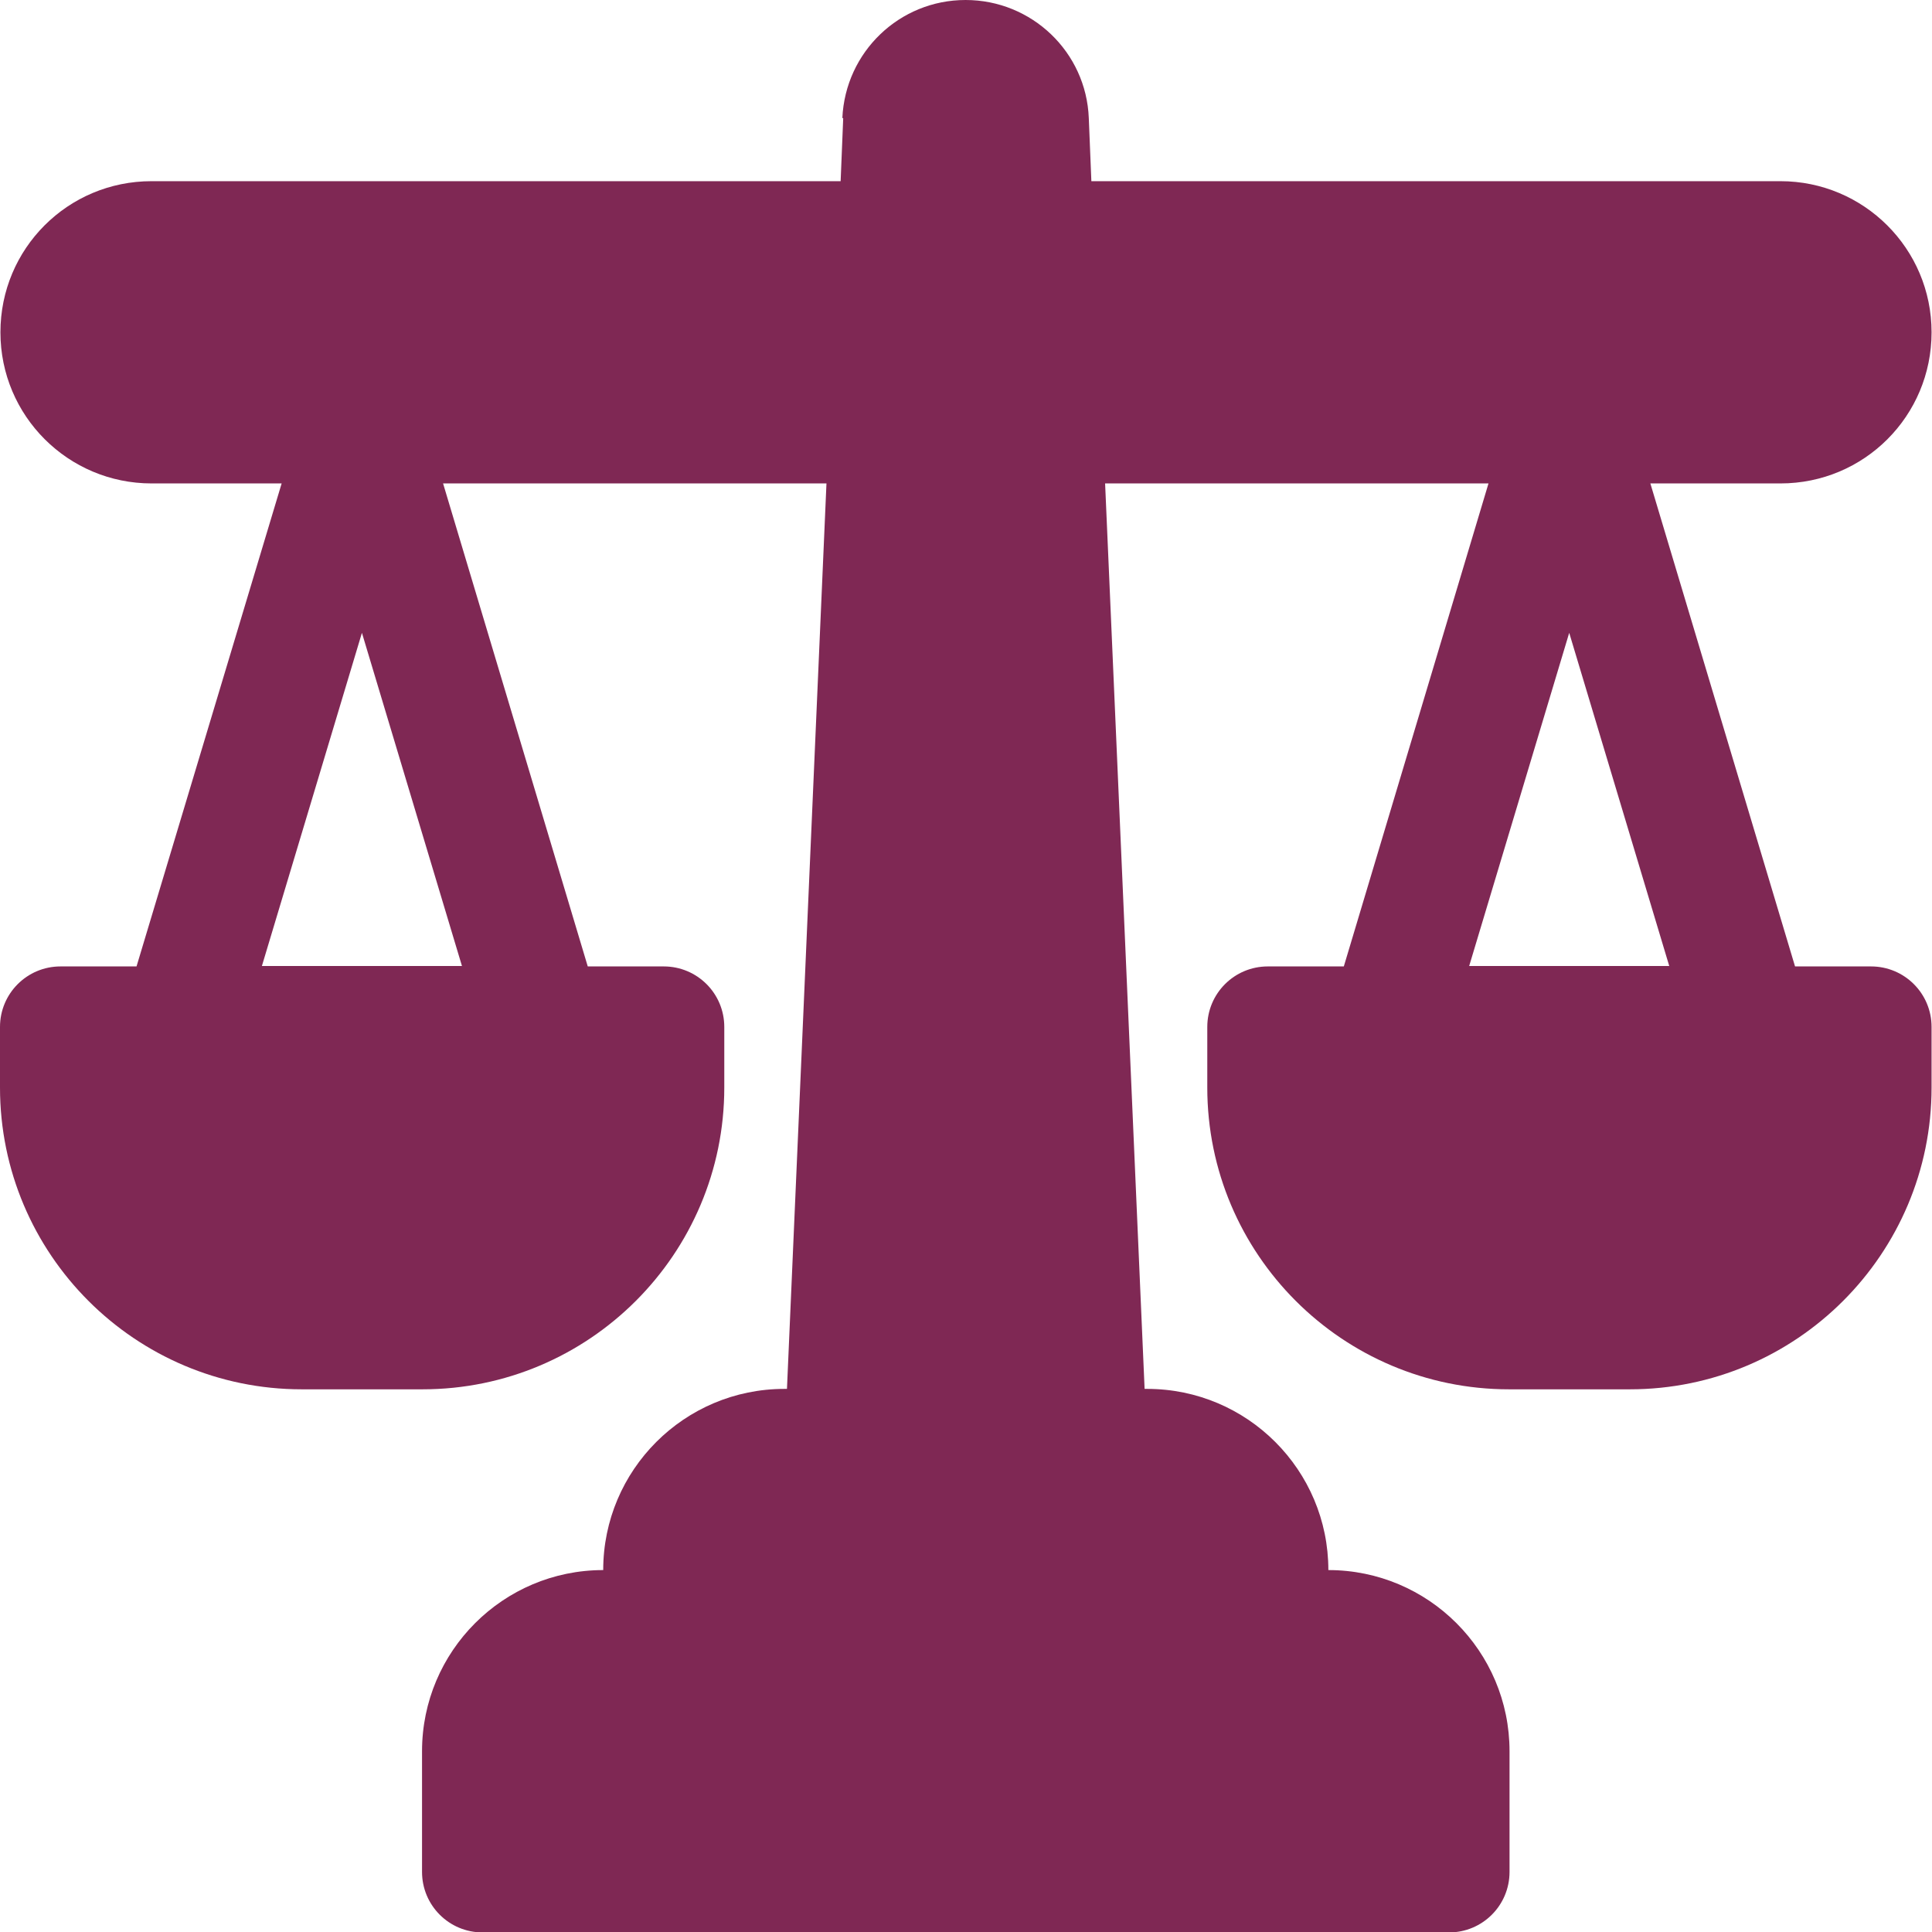 <svg width="45" height="45" viewBox="0 0 45 45" fill="none" xmlns="http://www.w3.org/2000/svg">
<path fill-rule="evenodd" clip-rule="evenodd" d="M19.62 2.75C19.69 1.21 20.95 0 22.49 0C24.03 0 25.3 1.21 25.36 2.75L25.42 4.22H41.47C43.41 4.22 44.99 5.79 44.99 7.74C44.99 9.69 43.42 11.26 41.47 11.26H38.44L41.81 22.51H43.58C44.36 22.51 44.99 23.14 44.99 23.92V25.33C44.99 29.21 41.84 32.36 37.96 32.36H35.15C31.27 32.36 28.12 29.21 28.12 25.33V23.92C28.12 23.14 28.75 22.51 29.53 22.51H31.3L34.67 11.26H25.74L26.66 32.35H26.72C29.05 32.35 30.94 34.24 30.94 36.57C33.27 36.57 35.16 38.46 35.16 40.79V43.6C35.16 44.38 34.53 45.01 33.75 45.01H11.24C10.46 45.01 9.83 44.38 9.83 43.6V40.79C9.83 38.46 11.72 36.57 14.05 36.57C14.05 34.24 15.94 32.35 18.27 32.35H18.33L19.25 11.26H10.32L13.69 22.51H15.46C16.24 22.51 16.87 23.14 16.87 23.92V25.33C16.87 29.21 13.72 32.36 9.84 32.36H7.03C3.15 32.36 0 29.21 0 25.33V23.92C0 23.14 0.63 22.51 1.41 22.51H3.18L6.56 11.26H3.53C1.59 11.26 0.01 9.69 0.01 7.74C0.01 5.79 1.58 4.22 3.53 4.22H19.58L19.64 2.75H19.62ZM10.76 22.5L8.43 14.74L6.1 22.5H10.76ZM36.55 14.74L38.88 22.5H34.22L36.55 14.74Z" fill="#7F2854"/>
</svg>
